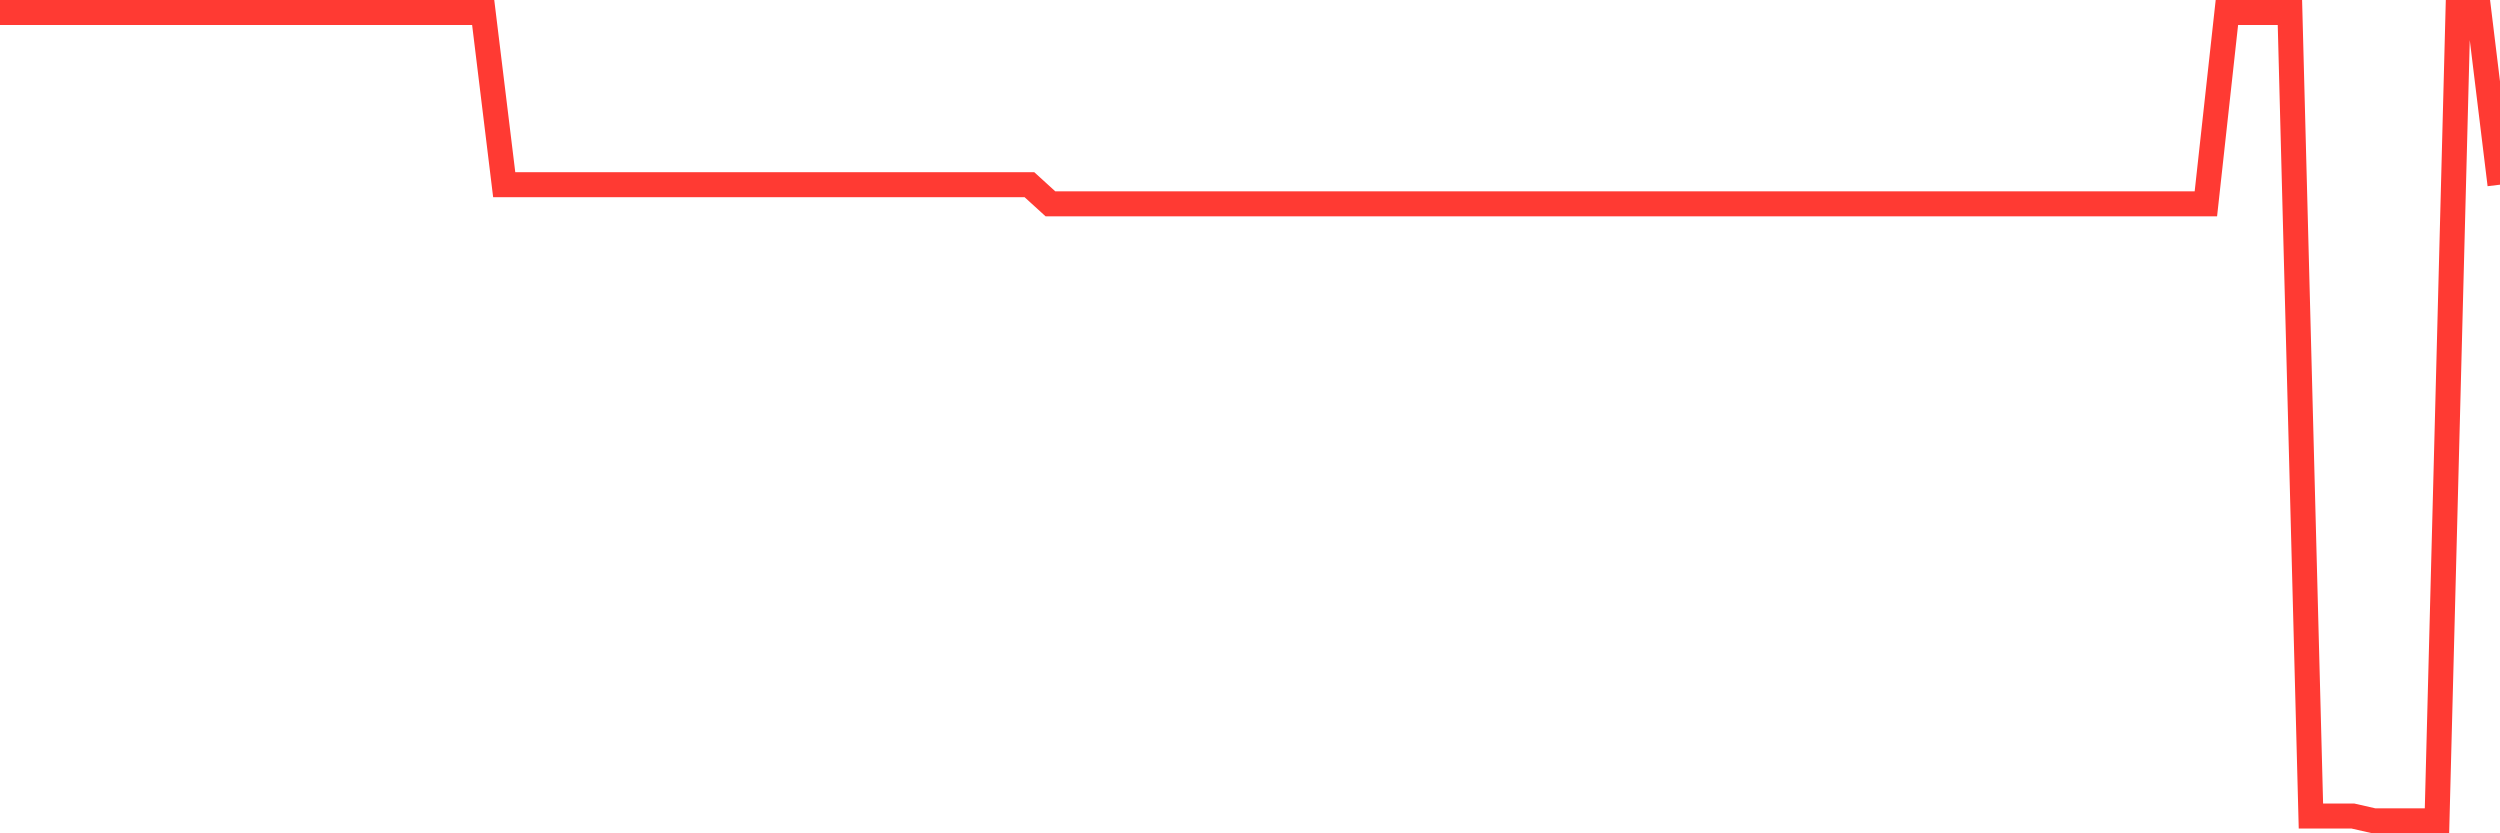 <svg
  xmlns="http://www.w3.org/2000/svg"
  xmlns:xlink="http://www.w3.org/1999/xlink"
  width="120"
  height="40"
  viewBox="0 0 120 40"
  preserveAspectRatio="none"
>
  <polyline
    points="0,0.6 1.008,0.6 2.017,0.6 3.025,0.6 4.034,0.6 5.042,0.6 6.05,0.6 7.059,0.6 8.067,0.6 9.076,0.6 10.084,0.6 11.092,0.6 12.101,0.6 13.109,0.6 14.118,0.6 15.126,0.6 16.134,0.6 17.143,0.6 18.151,0.6 19.16,0.6 20.168,0.6 21.176,0.6 22.185,0.6 23.193,0.6 24.202,8.865 25.21,8.865 26.218,8.865 27.227,8.865 28.235,8.865 29.244,8.865 30.252,8.865 31.261,8.865 32.269,8.865 33.277,8.865 34.286,8.865 35.294,8.865 36.303,8.865 37.311,8.865 38.319,8.865 39.328,8.865 40.336,8.865 41.345,8.865 42.353,8.865 43.361,8.865 44.37,8.865 45.378,8.865 46.387,8.865 47.395,8.865 48.403,8.865 49.412,8.865 50.42,9.783 51.429,9.783 52.437,9.783 53.445,9.783 54.454,9.783 55.462,9.783 56.471,9.783 57.479,9.783 58.487,9.783 59.496,9.783 60.504,9.783 61.513,9.783 62.521,9.783 63.529,9.783 64.538,9.783 65.546,9.783 66.555,9.783 67.563,9.783 68.571,9.783 69.58,9.783 70.588,9.783 71.597,9.783 72.605,9.783 73.613,9.783 74.622,9.783 75.63,9.783 76.639,9.783 77.647,9.783 78.655,9.783 79.664,9.783 80.672,9.783 81.681,9.783 82.689,9.783 83.697,9.783 84.706,9.783 85.714,9.783 86.723,9.783 87.731,9.783 88.739,9.783 89.748,9.783 90.756,9.783 91.765,9.783 92.773,9.783 93.782,9.783 94.79,9.783 95.798,9.783 96.807,9.783 97.815,9.783 98.824,9.783 99.832,9.783 100.84,9.783 101.849,9.783 102.857,9.783 103.866,9.783 104.874,9.783 105.882,9.783 106.891,0.6 107.899,0.6 108.908,0.6 109.916,0.6 110.924,39.17 111.933,39.17 112.941,39.17 113.95,39.4 114.958,39.4 115.966,39.4 116.975,39.4 117.983,0.6 118.992,0.6 120,8.865"
    fill="none"
    stroke="#ff3a33"
    stroke-width="1.2"
  >
  </polyline>
</svg>